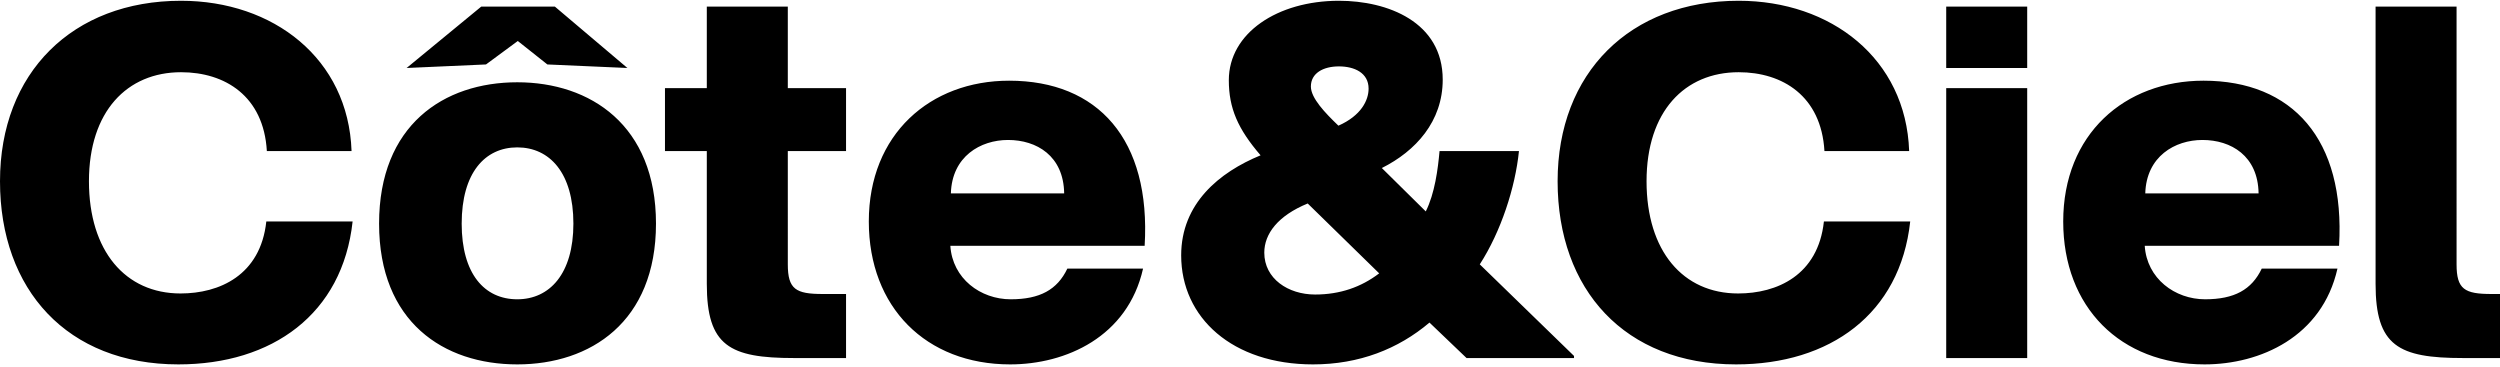 <svg xmlns="http://www.w3.org/2000/svg" width="818" height="120" xmlns:xlink="http://www.w3.org/1999/xlink"><defs><path id="a" d="M509.65 59.308c0 35.5 21.998 59.922 58.381 59.922 30.66 0 53.7-16.452 56.99-46.762h-28.24c-1.902 17.663-15.412 23.555-28.06 23.555-18.02 0-29.971-13.855-29.971-36.715 0-22.864 12.474-35.677 30.146-35.677 14.376 0 27.021 7.792 28.062 25.802h27.718c-1.04-30.306-25.64-49.18-55.78-49.18-35.514 0-59.246 23.55-59.246 59.055zM402.07 26.227c0 9.18 2.942 15.934 10.393 24.592-13.511 5.541-25.981 15.76-25.981 32.734 0 20.433 16.8 35.677 43.134 35.677 15.067 0 27.888-5.026 38.107-13.686l12.132 11.608h35.162v-.692L484.183 86.5c6.932-10.74 11.607-25.117 12.819-37.067h-25.985c-.52 5.89-1.56 13.857-4.501 19.743l-14.38-14.198c11.083-5.545 19.922-15.244 19.922-28.922C472.058 7.178 454.041.252 438.1.252c-20.094 0-36.029 10.56-36.029 25.975zm26.85 2.077c0-4.33 3.982-6.58 9.18-6.58 5.024 0 9.703 2.08 9.703 7.277 0 3.807-2.423 8.83-9.873 12.121-4.332-4.159-9.01-9.006-9.01-12.818zm-15.245 54.382c0-6.234 4.504-12.123 14.207-16.107l23.387 22.863c-5.889 4.5-12.818 6.926-20.964 6.926-8.832 0-16.63-5.2-16.63-13.682zM0 59.308c0 35.5 22.002 59.922 58.381 59.922 30.661 0 53.704-16.452 56.994-46.762H87.138C85.234 90.13 71.72 96.023 59.075 96.023c-18.02 0-29.972-13.855-29.972-36.715 0-22.864 12.475-35.677 30.143-35.677 14.377 0 27.025 7.792 28.067 25.802h27.715C113.99 19.127 89.39.253 59.246.253 23.736.252 0 23.802 0 59.307zM777.289 2.156v90.752c0 20.26 7.444 24.244 28.581 24.244H818V96.196h-2.774c-8.836 0-11.437-1.56-11.437-9.696V2.156h-26.5zm-140.49 20.088H663.3V2.156h-26.5v20.088zM231.266 2.156v26.67h-13.688v20.607h13.688v43.475c0 20.26 7.45 24.244 28.582 24.244h16.978V96.196h-7.623c-8.832 0-11.433-1.56-11.433-9.696V49.433h19.056V28.827H257.77V2.156h-26.504zm-73.798 0l-24.424 20.088 25.971-1.157 10.408-7.675 9.675 7.675 26.183 1.157L181.55 2.156h-24.08zm517.615 70.312c0 28.055 18.709 46.762 46.25 46.762 18.193 0 38.459-9.007 43.484-31.348h-24.772c-3.294 6.927-9.009 10.045-18.538 10.045-9.873 0-19.056-6.76-19.75-17.493h63.582c2.076-34.81-15.245-54.033-44.35-54.033-25.815 0-45.906 17.492-45.906 46.067zm45.56-26.671c9.352 0 18.19 5.196 18.366 17.493h-37.076c.343-12.122 9.701-17.493 18.71-17.493zm-436.37 26.67c0 28.056 18.71 46.763 46.253 46.763 18.191 0 38.459-9.007 43.483-31.348h-24.773c-3.29 6.927-9.01 10.045-18.535 10.045-9.873 0-19.056-6.76-19.75-17.493h63.576c2.079-34.81-15.245-54.033-44.345-54.033-25.815 0-45.91 17.492-45.91 46.067zm45.561-26.67c9.354 0 18.19 5.196 18.36 17.493h-37.068c.343-12.122 9.702-17.493 18.708-17.493zm-205.8 27.366c0 32.211 21.135 46.067 45.215 46.067 23.907 0 45.387-13.856 45.387-46.067 0-32.214-21.48-46.243-45.387-46.243-24.08 0-45.215 14.029-45.215 46.243zm27.026 0c0-16.625 7.62-24.94 18.19-24.94 10.569 0 18.363 8.315 18.363 24.94 0 16.453-7.794 24.764-18.364 24.764-10.74 0-18.19-8.311-18.19-24.764zm485.739 43.99H663.3V28.827h-26.5v88.324z"/></defs><use xlink:href="#a" fill-rule="evenodd"/></svg>